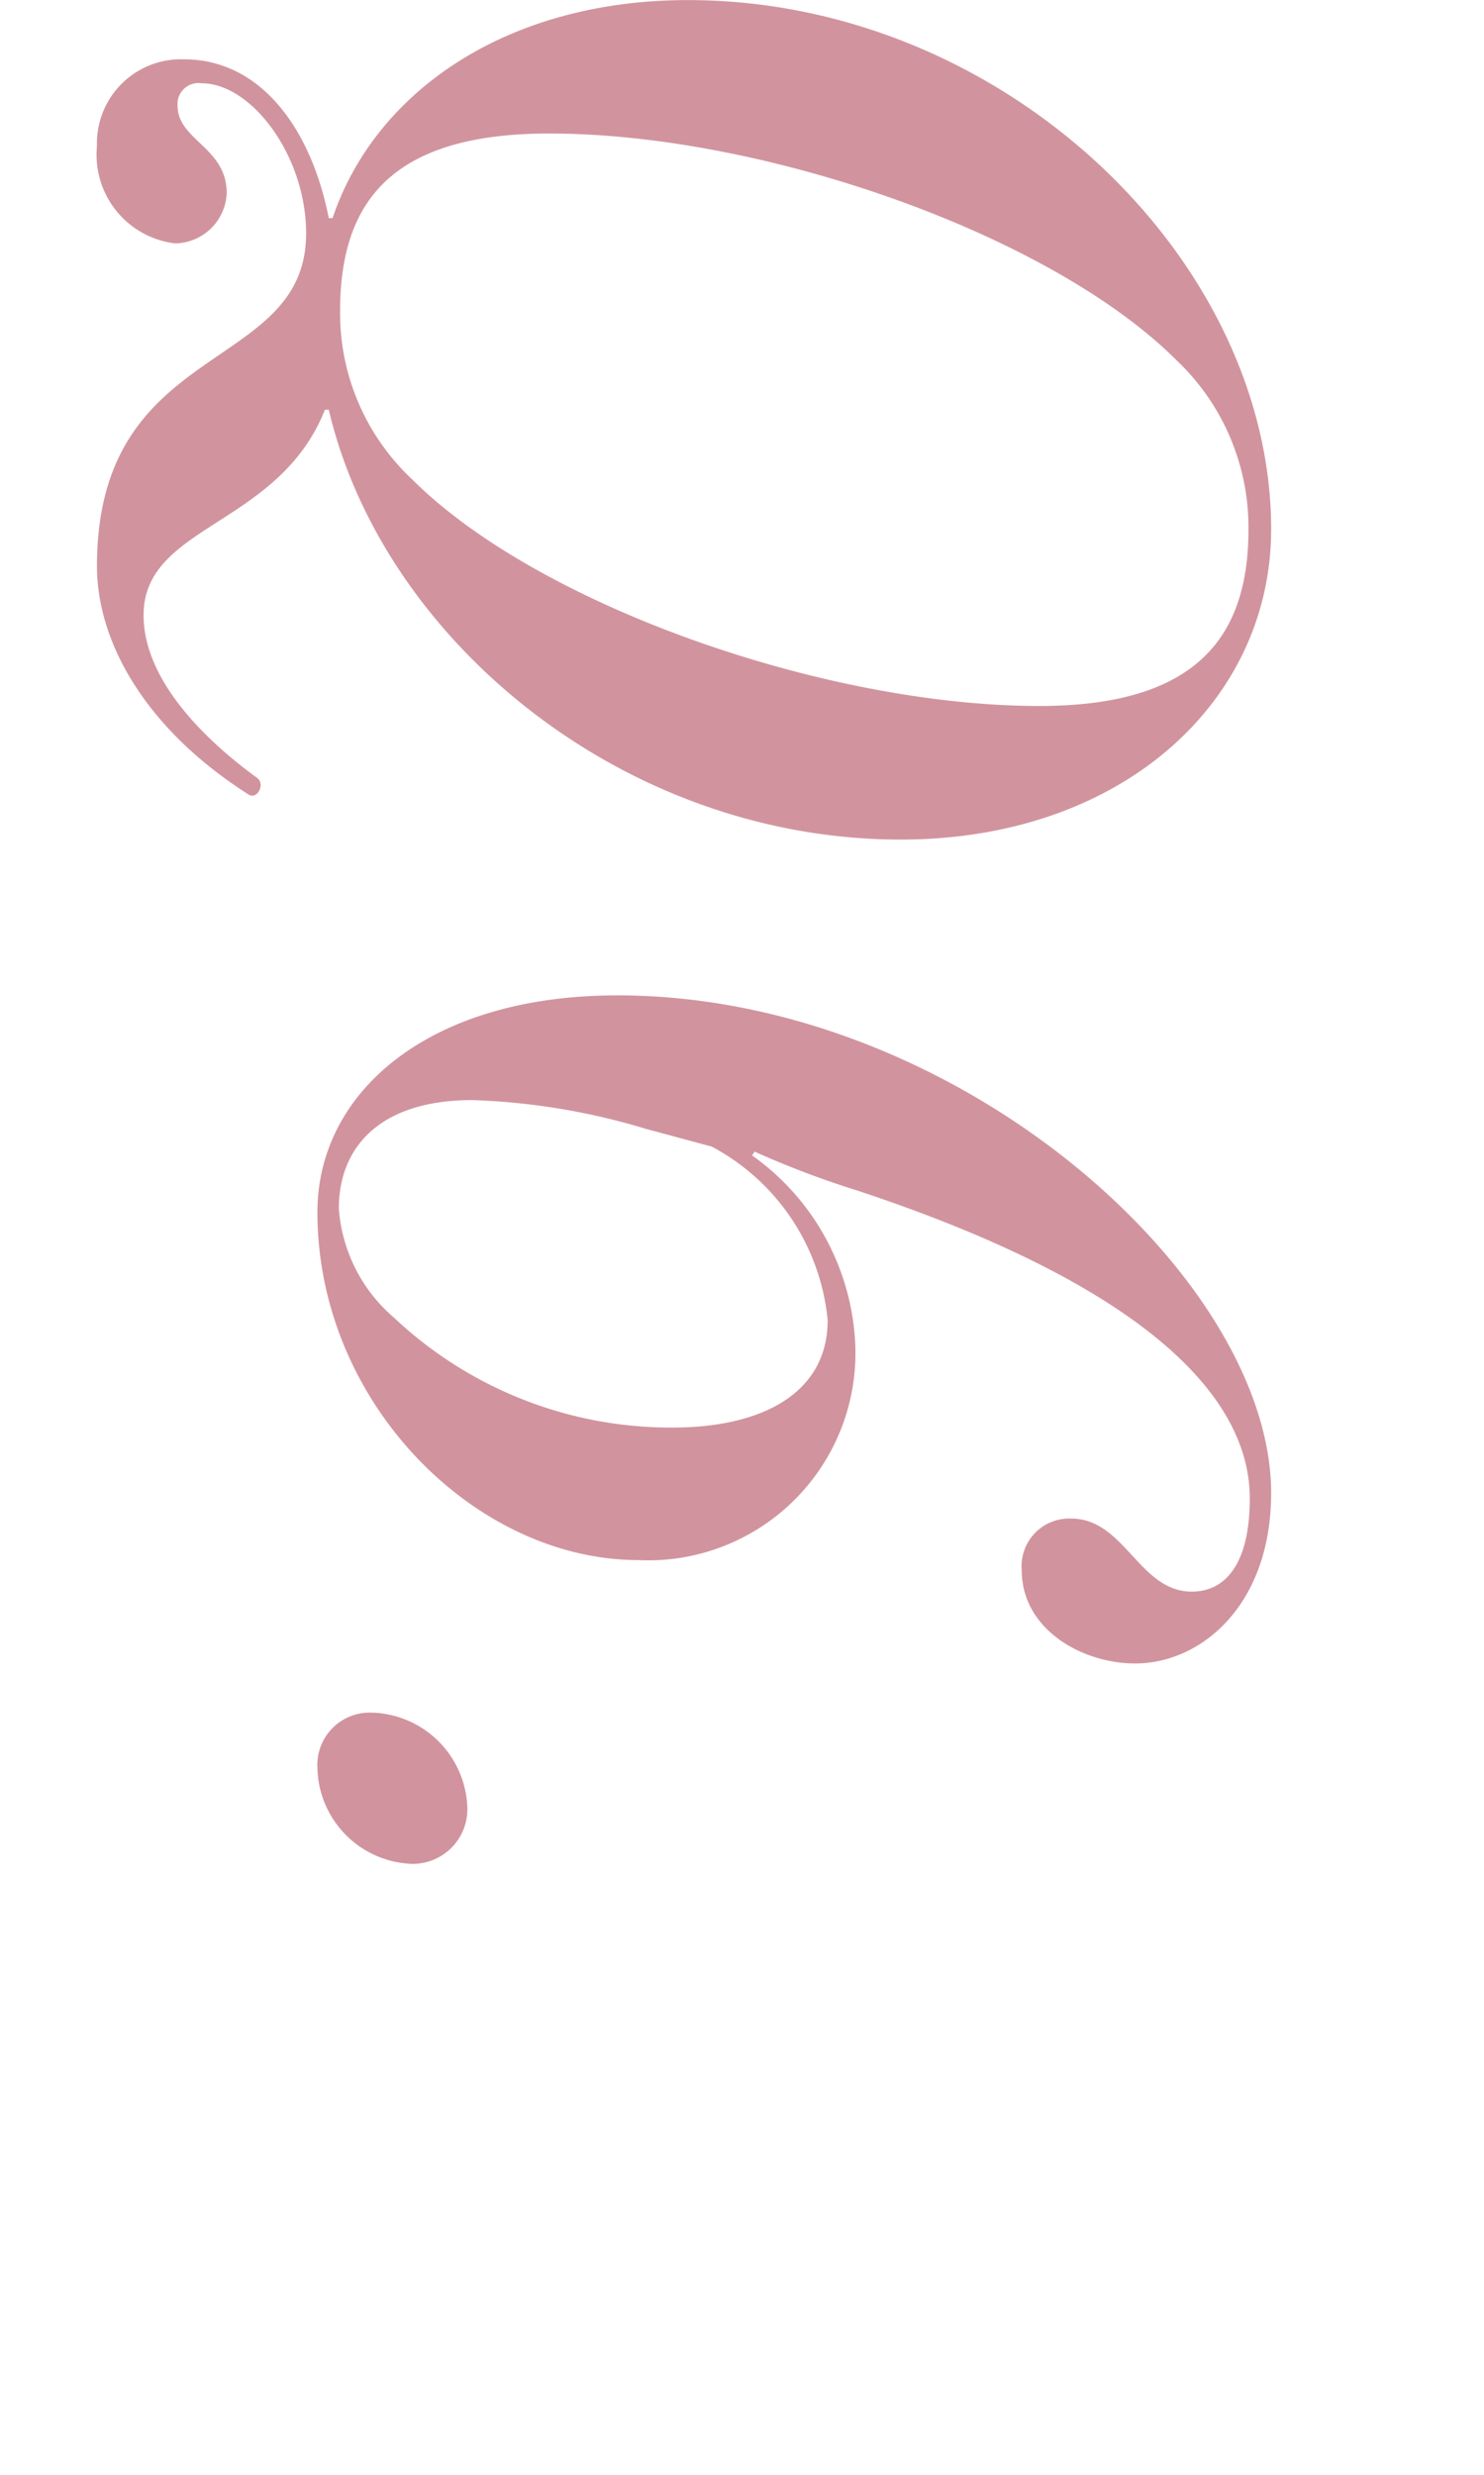 <svg xmlns="http://www.w3.org/2000/svg" viewBox="0 0 36 60"><g transform="translate(0 -466.449)" clip-path="url(#a)" fill="#d1949e"><path d="M30.836 479.285c0 4.157-3.606 7.519-8.985 7.519-6.724 0-12.562-4.829-13.876-10.422h-.092c-1.131 2.842-4.4 2.781-4.4 4.982 0 1.528 1.406 2.964 2.751 3.942.213.153 0 .551-.214.4-2.537-1.62-3.668-3.729-3.668-5.532 0-5.532 5.074-4.646 5.074-8.069 0-1.864-1.315-3.637-2.537-3.637a.508.508 0 00-.581.55c0 .825 1.192 1.009 1.192 2.109a1.273 1.273 0 01-1.253 1.223 2.163 2.163 0 01-1.895-2.354 2.039 2.039 0 012.109-2.109c1.864 0 3.087 1.681 3.515 3.851h.091c1.04-3.087 4.249-5.287 8.619-5.287 7.641 0 14.151 6.265 14.151 12.836M8.25 474a5.517 5.517 0 001.742 4.065c3.056 3.056 10.025 5.5 15.221 5.5 3.82 0 5.073-1.681 5.073-4.279a5.579 5.579 0 00-1.742-4.1c-3.056-3.056-10.025-5.5-15.22-5.5-3.821 0-5.074 1.65-5.074 4.309m22.586 28.658c0 2.69-1.681 4.126-3.3 4.126-1.283 0-2.75-.825-2.75-2.261a1.156 1.156 0 011.192-1.253c1.314 0 1.65 1.772 2.934 1.772.794 0 1.406-.642 1.406-2.262 0-2.536-2.69-5.2-9.506-7.457a22.45 22.45 0 01-2.506-.948l-.061.092a5.937 5.937 0 012.506 4.676 5.026 5.026 0 01-5.257 5.135c-3.973 0-7.794-3.82-7.794-8.435 0-2.9 2.69-5.257 7.275-5.257 8.252 0 15.862 6.846 15.862 12.072m-10.758-4.187a5.345 5.345 0 00-2.812-4.218l-1.589-.428a16.326 16.326 0 00-4.218-.7c-2.231 0-3.24 1.131-3.24 2.629a3.843 3.843 0 001.344 2.651 9.788 9.788 0 006.755 2.659c2.2 0 3.759-.856 3.759-2.6m-8.741 11.803a1.325 1.325 0 01-1.345 1.375 2.377 2.377 0 01-2.292-2.323 1.269 1.269 0 011.283-1.344 2.384 2.384 0 012.354 2.292"/></g></svg>